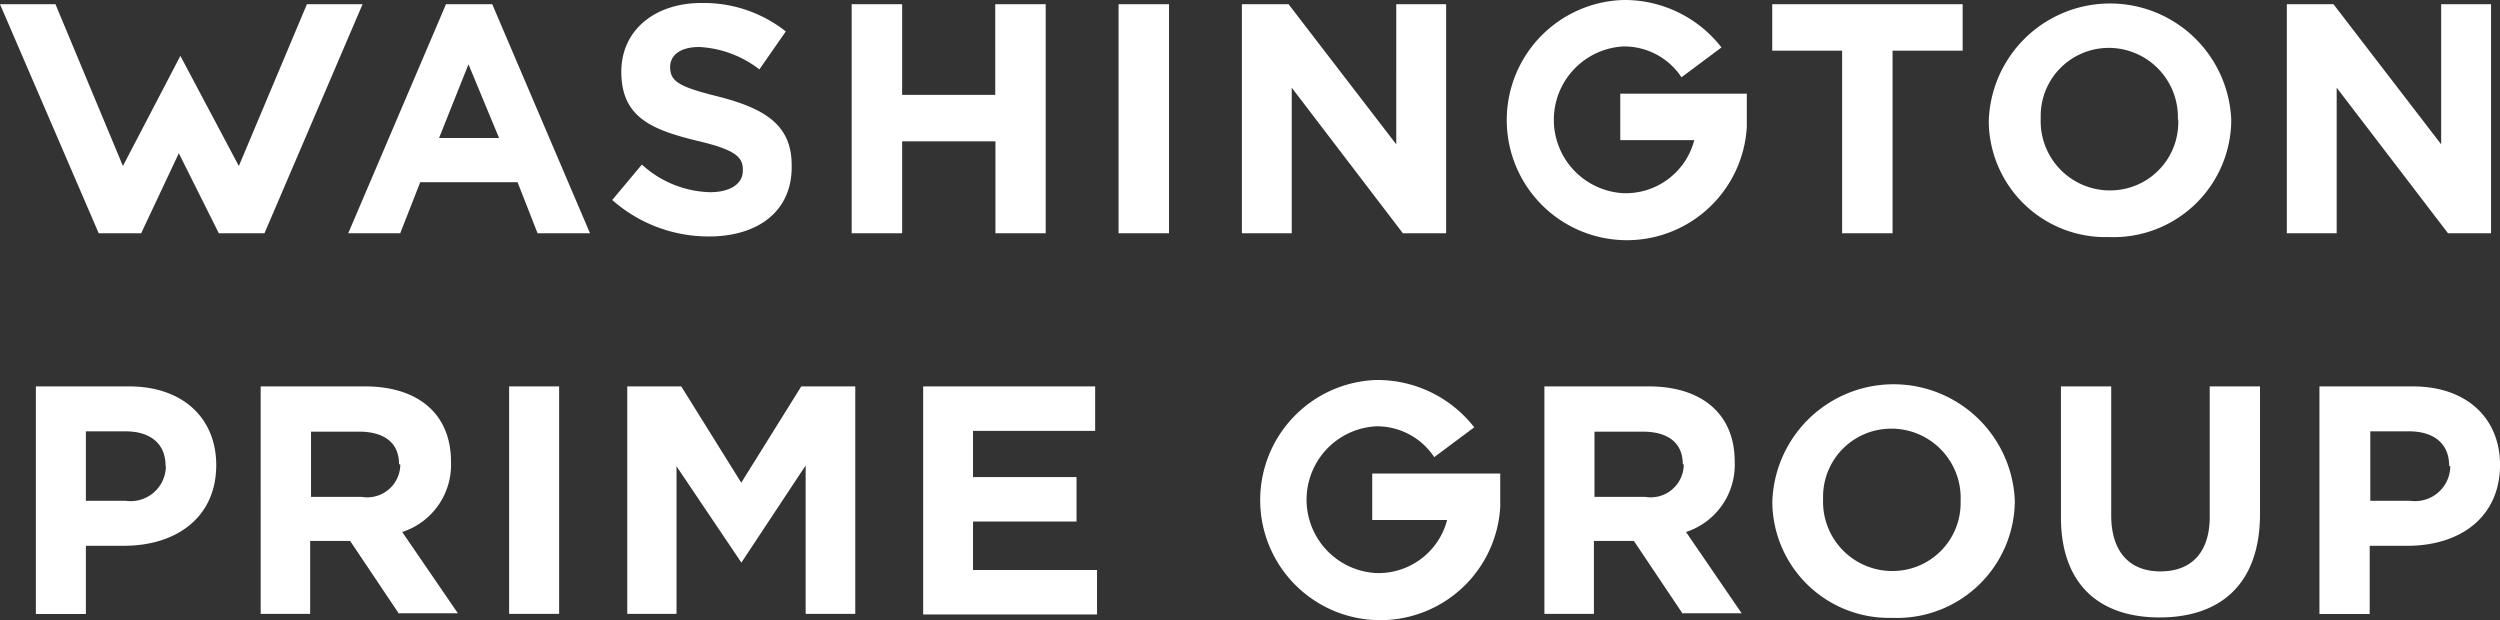 <?xml version="1.0" encoding="utf-8"?>
<svg xmlns="http://www.w3.org/2000/svg" width="125" height="31.009">
  <rect width="100%" height="100%" fill="#333333" stroke="none"/>
  <path d="M13.224 11.662h-2.283l-2-4-1.882 4H4.935L0 .21h2.773L6.146 8.3l2.873-5.507L11.942 8.3 15.346.21h2.783zm13.654 0l-1-2.553h-4.866l-1 2.553h-2.6L22.3.21h2.312L29.5 11.662zm-3.454-8.448L21.953 6.9h3zm12.023 8.609A7.268 7.268 0 0 1 30.612 10l1.482-1.772A5.245 5.245 0 0 0 35.5 9.61c1 0 1.642-.41 1.642-1.071v-.06c0-.631-.39-1-2.292-1.441-2.3-.561-3.784-1.191-3.784-3.454 0-2.062 1.662-3.434 4-3.434a6.617 6.617 0 0 1 4.224 1.421l-1.321 1.9a5.356 5.356 0 0 0-3-1.121c-1 0-1.462.44-1.462 1 0 .751.491 1 2.463 1.492 2.312.6 3.614 1.431 3.614 3.414.047 2.305-1.684 3.567-4.137 3.567zm14.325-.161V7.068h-4.665v4.595h-2.523V.21h2.523v4.535h4.655V.21h2.523v11.452zm6.156 0V.21h2.523v11.452zm14.215 0l-5.556-7.277v7.278h-2.492V.21h2.332l5.386 7.007V.21h2.493v11.452zm24.485-9.129v9.129h-2.522V2.533h-3.494V.21h9.52v2.323zm10.812 9.32a5.836 5.836 0 0 1-6-5.663v-.183a6.066 6.066 0 0 1 12.123 0 5.886 5.886 0 0 1-5.922 5.85q-.104-.001-.201-.004zm3.454-5.886a3.464 3.464 0 0 0-3.352-3.572h-.1a3.4 3.4 0 0 0-3.407 3.4v.153a3.464 3.464 0 0 0 3.352 3.572h.1a3.4 3.4 0 0 0 3.426-3.381v-.163zm13.506 5.695l-5.566-7.278v7.278h-2.493V.21h2.332l5.386 7.007V.21h2.493v11.452zM6.206 27.289H4.294V30.7h-2.5V19.32h4.653c2.723 0 4.365 1.612 4.365 3.934-.001 2.663-2.053 4.035-4.606 4.035zm2.072-4c0-1.121-.781-1.722-2-1.722H4.294v3.474h2a1.762 1.762 0 0 0 2-1.722zm11.673 7.403l-2.443-3.644h-2v3.644h-2.474V19.32h5.215c2.693 0 4.3 1.411 4.3 3.754a3.534 3.534 0 0 1-2.438 3.526l2.783 4.064h-2.943zm0-7.488c0-1.071-.751-1.622-2-1.622h-2.4v3.263h2.543a1.652 1.652 0 0 0 1.922-1.612zm5.505 7.488V19.32h2.5v11.372zm14.826 0v-7.418l-3.213 4.856-3.243-4.815v7.378h-2.463V19.32h2.7l3 4.815 3-4.815h2.7v11.372zm5.876 0V19.32h8.6v2.222h-6.107v2.312h5.175v2.222h-5.175V28.5h6.2v2.222h-8.693zm37.98 0l-2.443-3.644h-2v3.644H77.22V19.32h5.215c2.693 0 4.3 1.411 4.3 3.754A3.534 3.534 0 0 1 84.3 26.6l2.783 4.064h-2.945zm0-7.488c0-1.071-.751-1.622-2-1.622h-2.415v3.263h2.543a1.652 1.652 0 0 0 1.922-1.612zm10.48 7.688a5.836 5.836 0 0 1-6-5.663v-.183a6.066 6.066 0 0 1 12.123 0 5.886 5.886 0 0 1-5.922 5.85q-.103.004-.201-.004zm3.414-5.886a3.464 3.464 0 0 0-3.352-3.572h-.1a3.4 3.4 0 0 0-3.426 3.381v.163a3.464 3.464 0 0 0 3.352 3.572h.1a3.4 3.4 0 0 0 3.425-3.382v-.122zm9.95 5.866c-3.063 0-4.935-1.7-4.935-5.005V19.32h2.513v6.437c0 1.852.931 2.813 2.463 2.813s2.463-.931 2.463-2.733V19.32H113v6.417c-.012 3.444-1.955 5.135-5.018 5.135zm12.403-3.583h-1.9V30.7h-2.513V19.32h4.665c2.723 0 4.365 1.612 4.365 3.934-.012 2.663-2.064 4.035-4.617 4.035zm2.072-4c0-1.121-.781-1.722-2-1.722h-1.942v3.474h2a1.762 1.762 0 0 0 2-1.722zm-53.846.386V26h3.744a3.544 3.544 0 0 1-3.544 2.653 3.674 3.674 0 0 1 0-7.338 3.434 3.434 0 0 1 2.9 1.542l2-1.492A6.136 6.136 0 0 0 68.812 19a6.006 6.006 0 1 0 6.2 6.337v-1.662zm12.403-18.99v2.323h3.7a3.544 3.544 0 0 1-3.54 2.652 3.674 3.674 0 0 1 0-7.338 3.434 3.434 0 0 1 2.9 1.542l2-1.492A6.136 6.136 0 0 0 81.174 0a6.006 6.006 0 1 0 6.166 6.347V4.685z" fill="#fff" />
</svg>